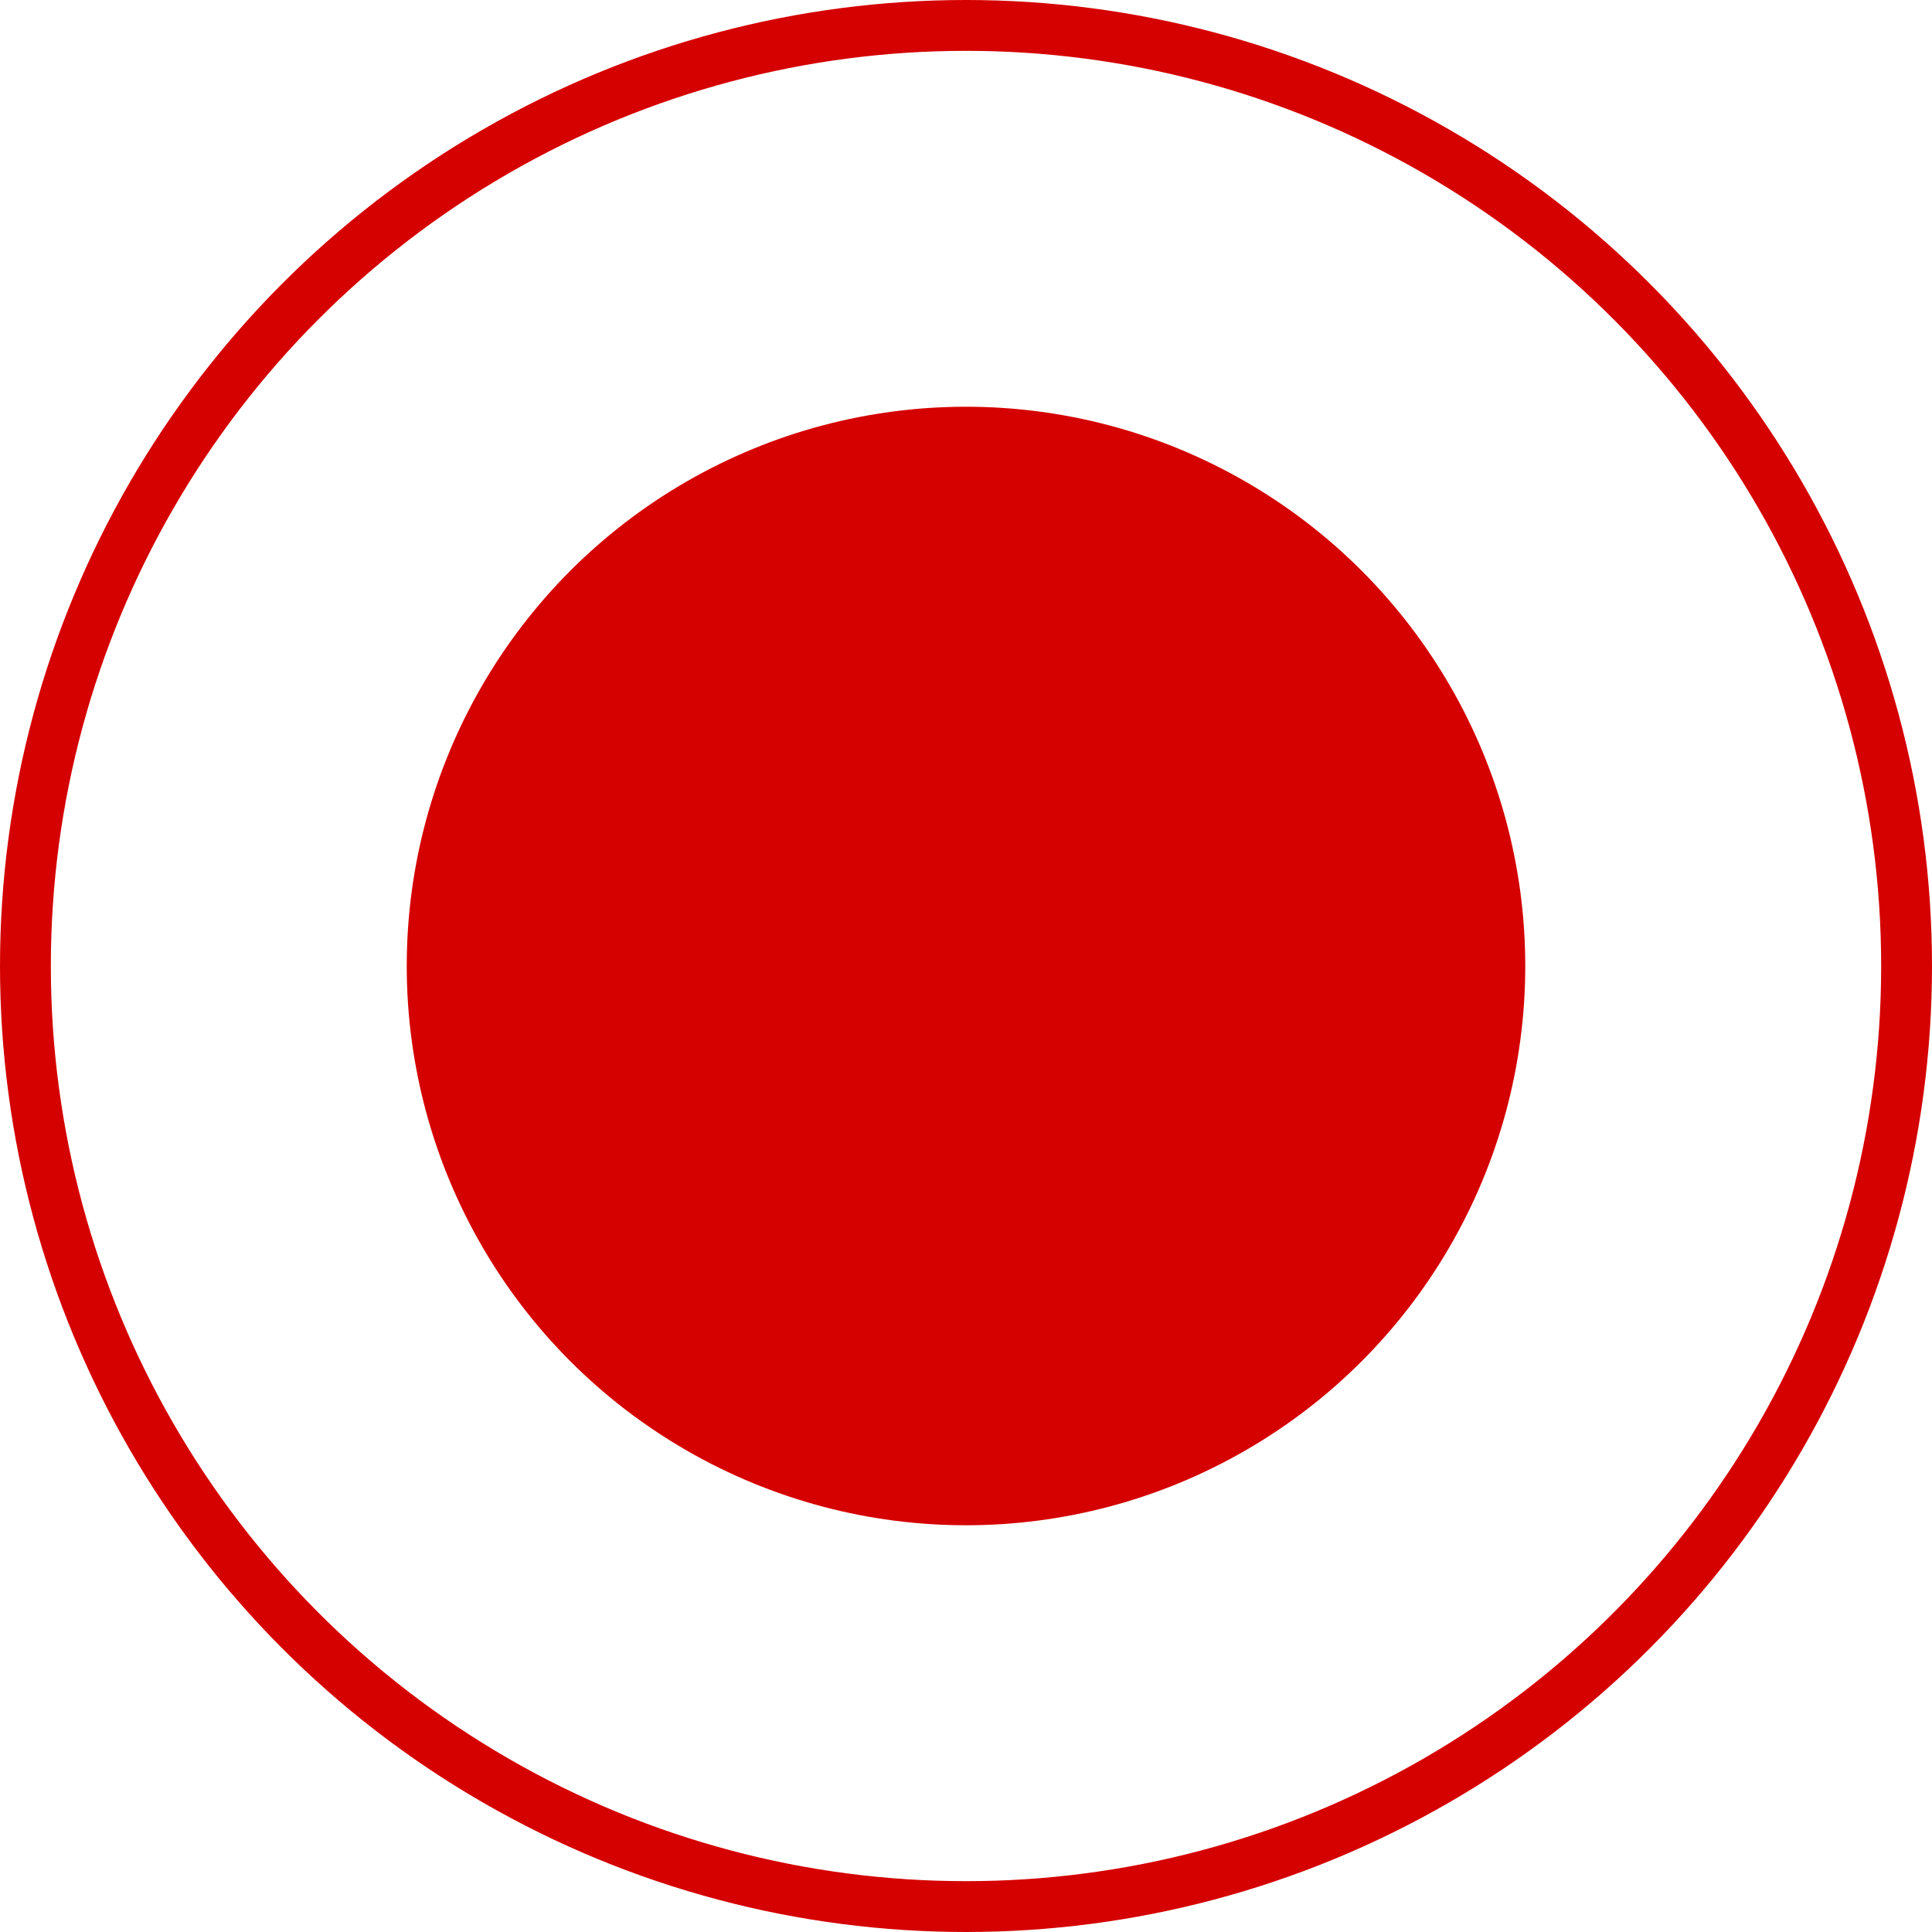 <?xml version="1.0" encoding="UTF-8"?> <svg xmlns="http://www.w3.org/2000/svg" width="38" height="38" viewBox="0 0 38 38" fill="none"> <g filter="url(#filter0_f_15_353)"> <circle cx="19" cy="19" r="11" fill="#D50100"></circle> </g> <circle cx="19" cy="19" r="18.5" stroke="#D50100"></circle> <defs> <filter id="filter0_f_15_353" x="1" y="1" width="36" height="36" filterUnits="userSpaceOnUse" color-interpolation-filters="sRGB"> <feFlood flood-opacity="0" result="BackgroundImageFix"></feFlood> <feBlend mode="normal" in="SourceGraphic" in2="BackgroundImageFix" result="shape"></feBlend> <feGaussianBlur stdDeviation="3.5" result="effect1_foregroundBlur_15_353"></feGaussianBlur> </filter> </defs> </svg> 